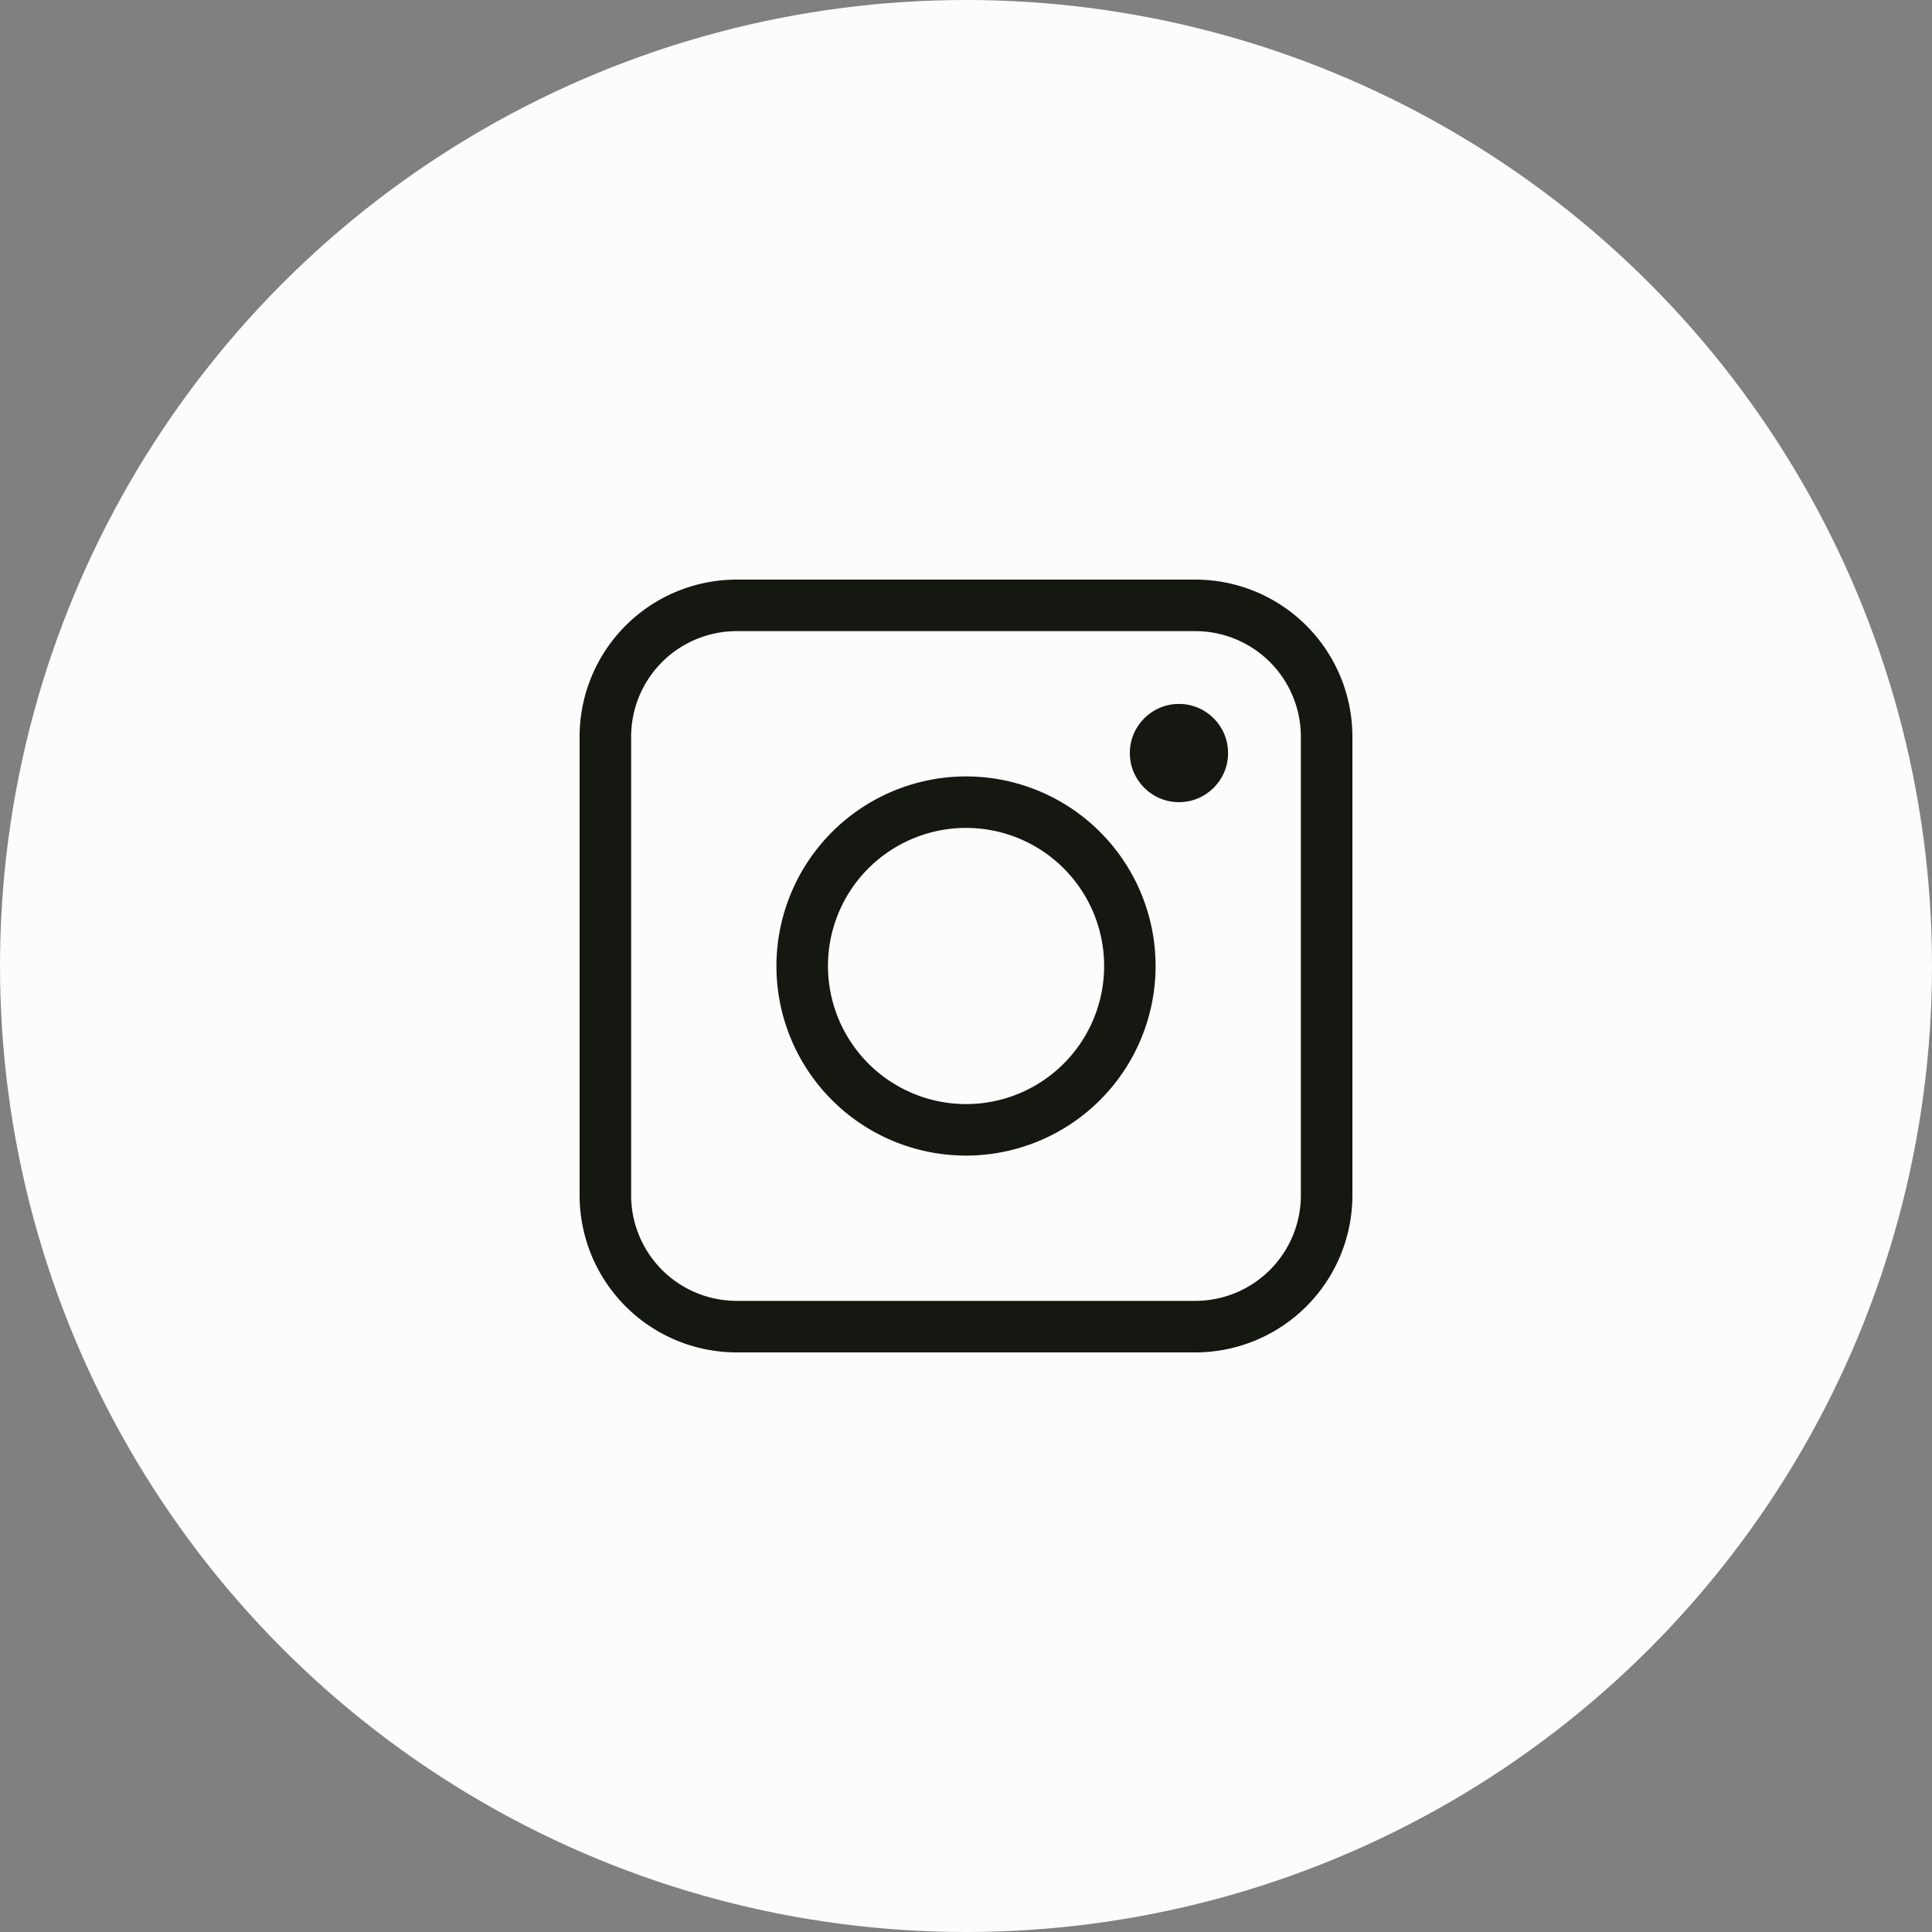 <svg xmlns="http://www.w3.org/2000/svg" width="40" height="40" viewBox="0 0 40 40">
  <rect x="0" y="0" width="40" height="40" fill="#808080" stroke="none"/>
  <g id="Group_518" data-name="Group 518" transform="translate(-116 -3892)">
    <circle id="Ellipse_14" data-name="Ellipse 14" cx="20" cy="20" r="20" transform="translate(116 3892)" fill="#fcfcfc"/>
    <g id="Group_358" data-name="Group 358" transform="translate(127.25 3903.25)">
      <path id="Rectangle_85" data-name="Rectangle 85" d="M2.5-.75H12A3.253,3.253,0,0,1,15.25,2.5V12A3.253,3.253,0,0,1,12,15.25H2.5A3.253,3.253,0,0,1-.75,12V2.5A3.253,3.253,0,0,1,2.5-.75ZM12,14.183A2.186,2.186,0,0,0,14.183,12V2.5A2.186,2.186,0,0,0,12,.317H2.5A2.186,2.186,0,0,0,.317,2.5V12A2.186,2.186,0,0,0,2.5,14.183Z" transform="translate(1.5 1.5)" fill="#151711"/>
      <path id="Ellipse_19" data-name="Ellipse 19" d="M3.175-.75A3.925,3.925,0,1,1-.75,3.175,3.93,3.93,0,0,1,3.175-.75Zm0,6.784A2.859,2.859,0,1,0,.317,3.175,2.862,2.862,0,0,0,3.175,6.034Z" transform="translate(5.575 5.575)" fill="#151711"/>
      <circle id="Ellipse_20" data-name="Ellipse 20" cx="1.017" cy="1.017" r="1.017" transform="translate(12.142 3.324)" fill="#151711"/>
    </g>
  </g>
</svg>

